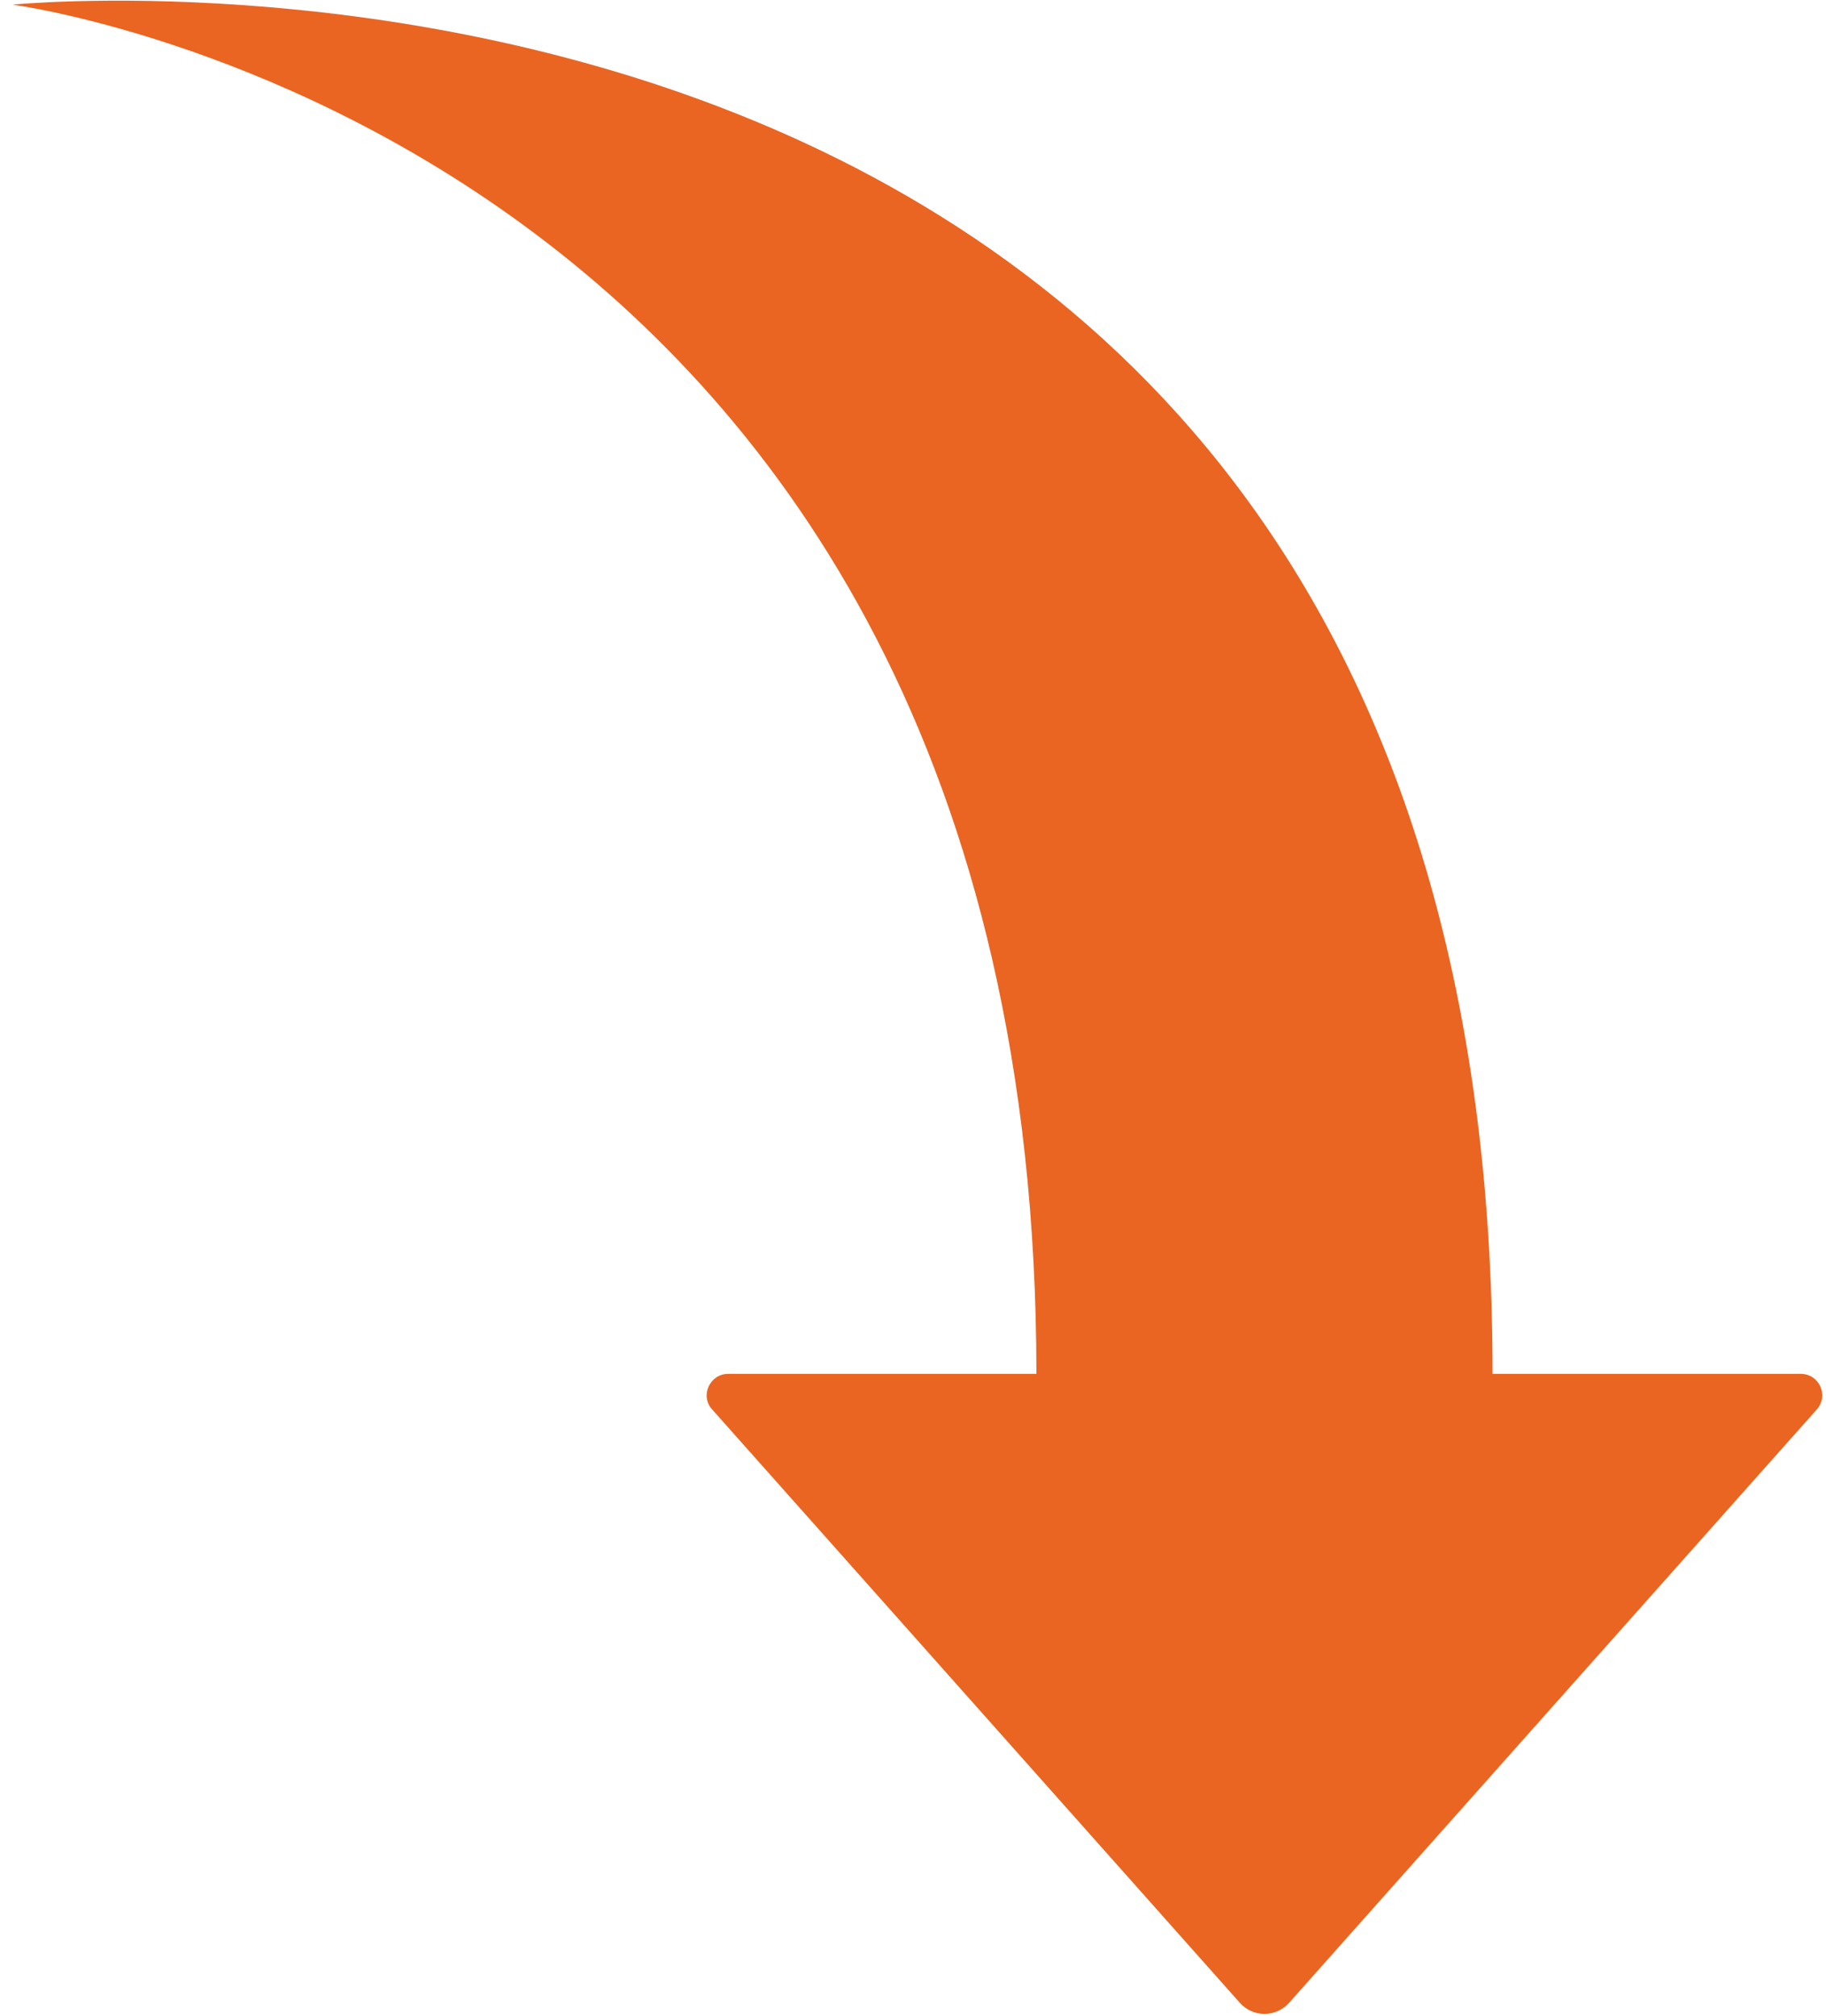 <?xml version="1.0" encoding="utf-8"?>
<!-- Generator: Adobe Illustrator 22.0.1, SVG Export Plug-In . SVG Version: 6.00 Build 0)  -->
<svg version="1.1" id="Layer_1" xmlns="http://www.w3.org/2000/svg" xmlns:xlink="http://www.w3.org/1999/xlink" x="0px" y="0px"
	 viewBox="0 0 512 565.2" style="enable-background:new 0 0 512 565.2;" xml:space="preserve">
<style type="text/css">
	.st0{fill:#EA6521;}
</style>
<path id="XMLID_211_" class="st0" d="M418.5,385.1C418.5-40.3,3.5,1.3,3.5,1.3s287.1,37.4,287.1,383.9h-86.4c-5.2,0-8,6.2-4.5,10
	l147.9,166.3c3.7,4.2,10.2,4.2,13.9,0l147.9-166.3c3.5-3.9,0.7-10-4.5-10H418.5z"/>
</svg>
